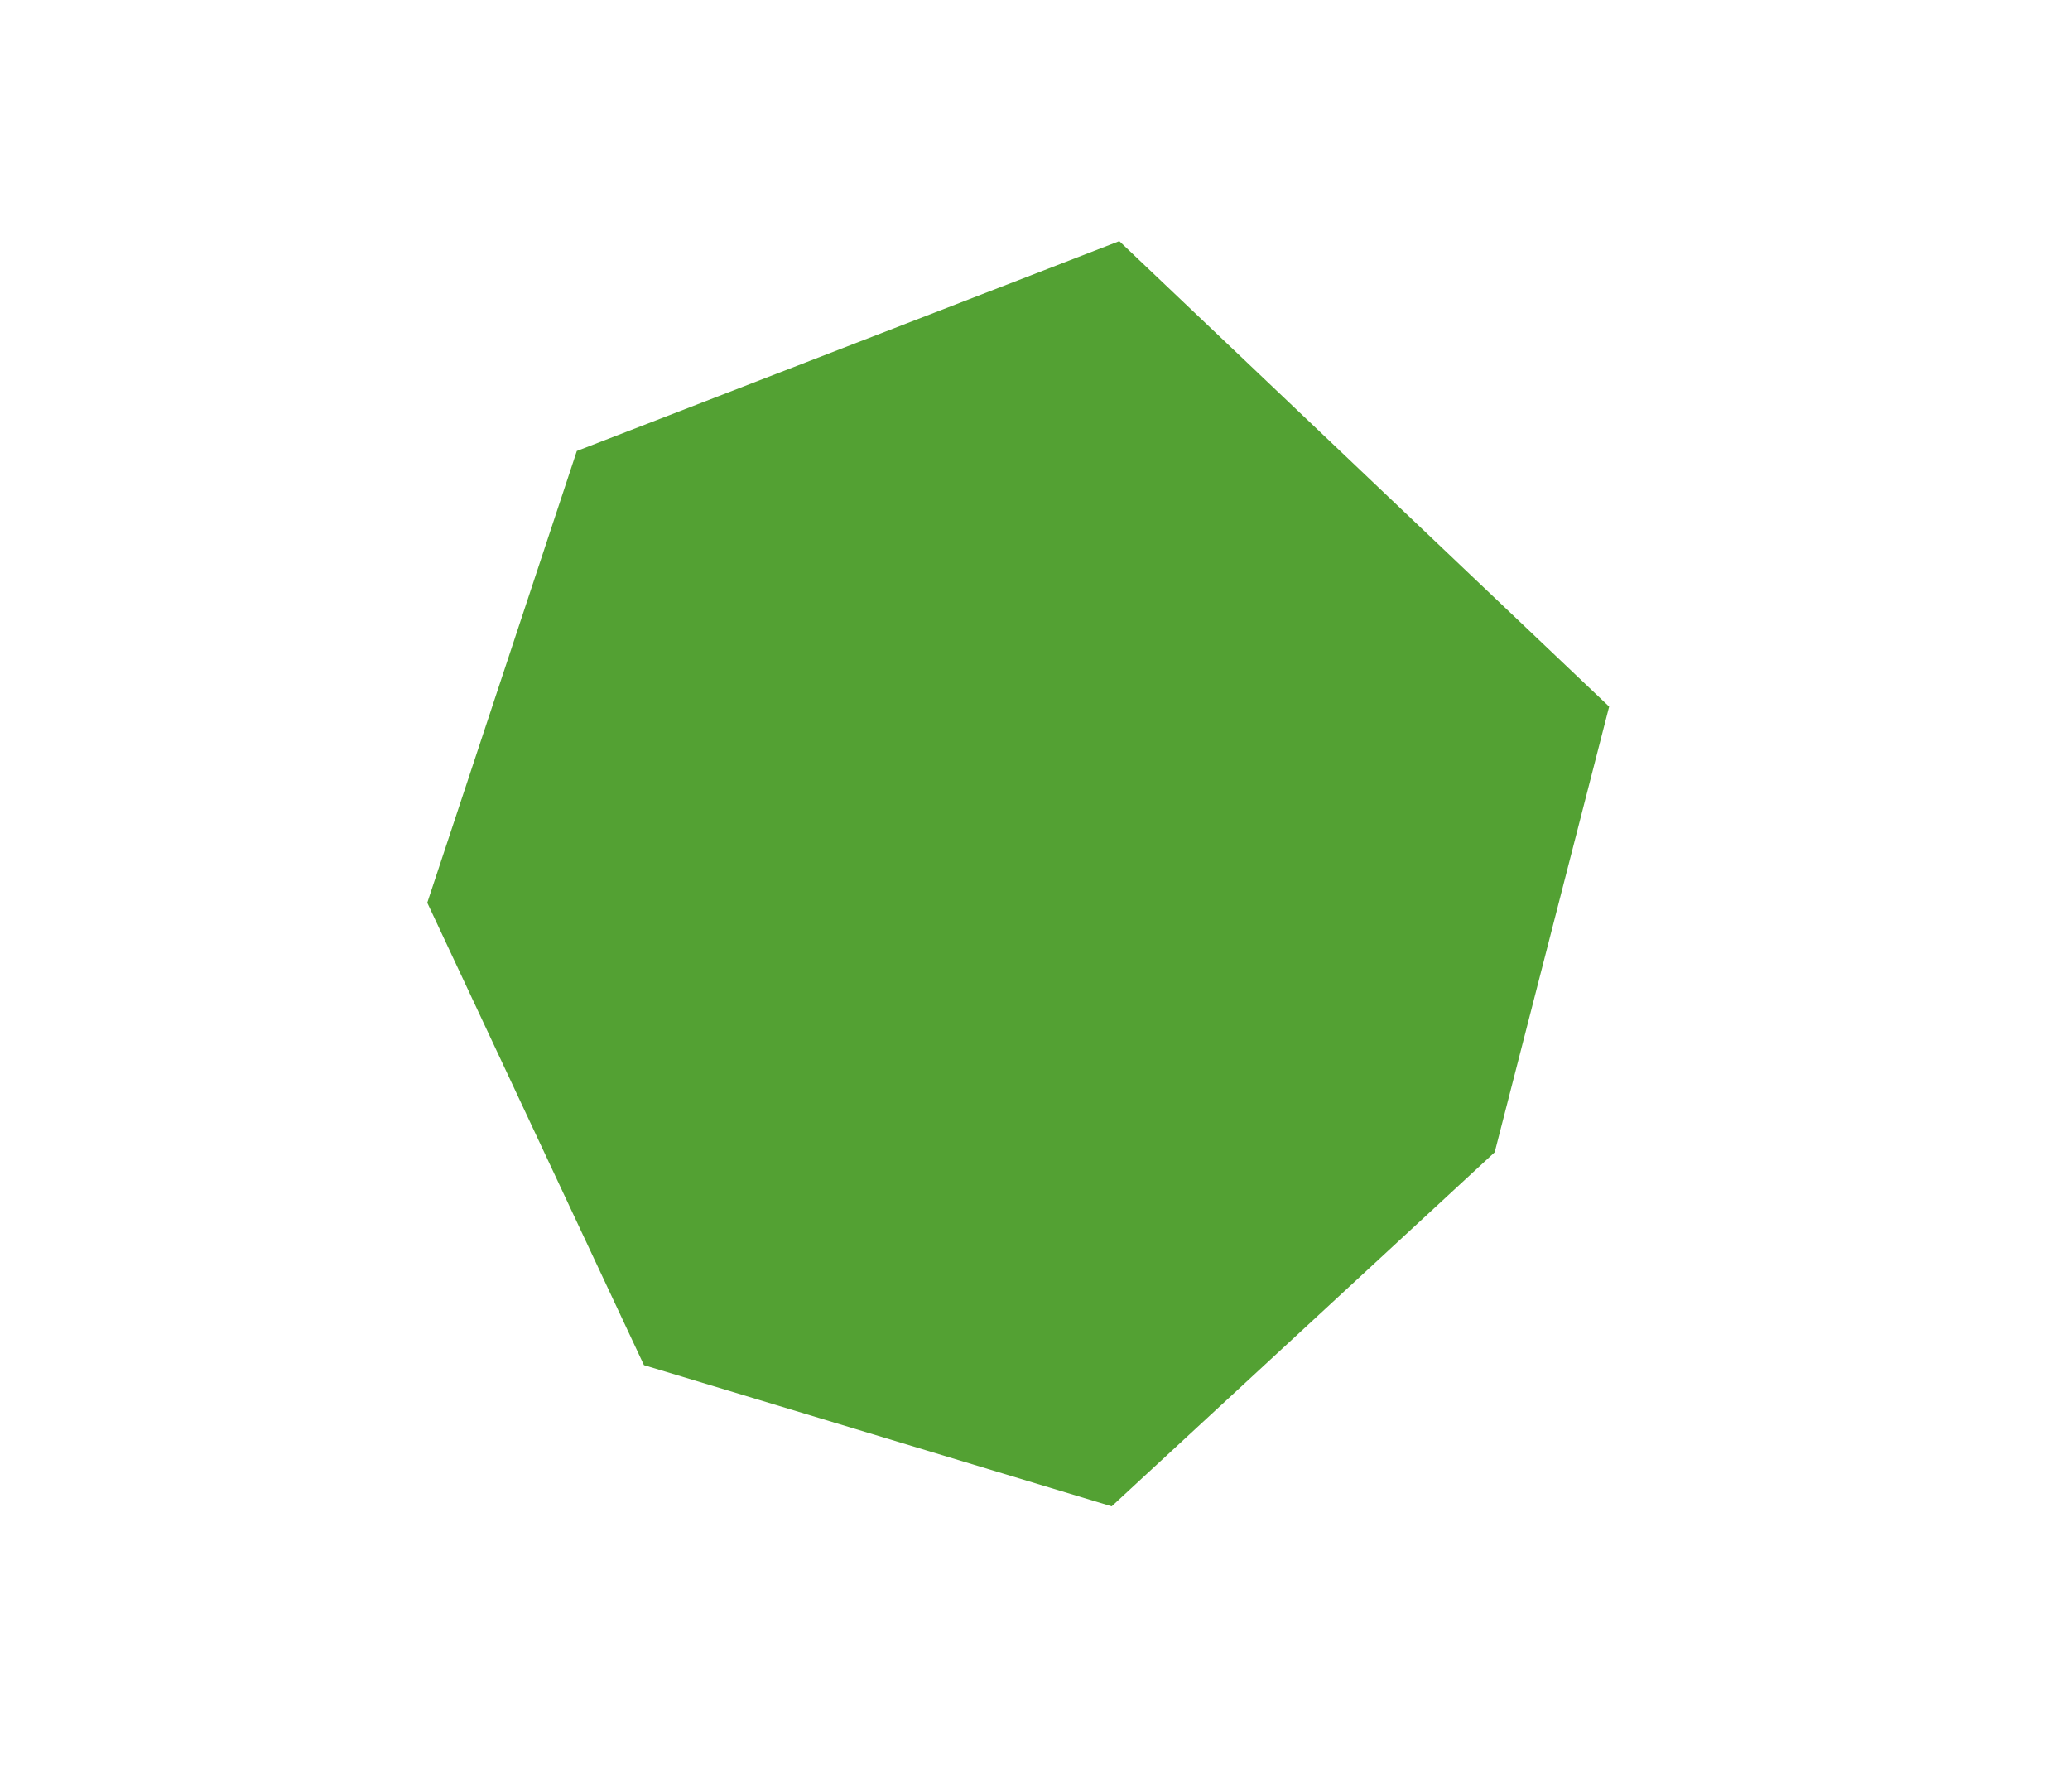 <?xml version="1.0" encoding="UTF-8"?>
<svg id="Livello_1" data-name="Livello 1" xmlns="http://www.w3.org/2000/svg" viewBox="0 0 27.13 23.48">
  <defs>
    <style>
      .cls-1 {
        fill: #53a133;
      }
    </style>
  </defs>
  <polygon class="cls-1" points="14.67 3.16 7.56 5.91 5.6 11.83 8.44 17.89 14.57 19.74 19.59 15.1 21.09 9.26 14.67 3.16"/>
</svg>
